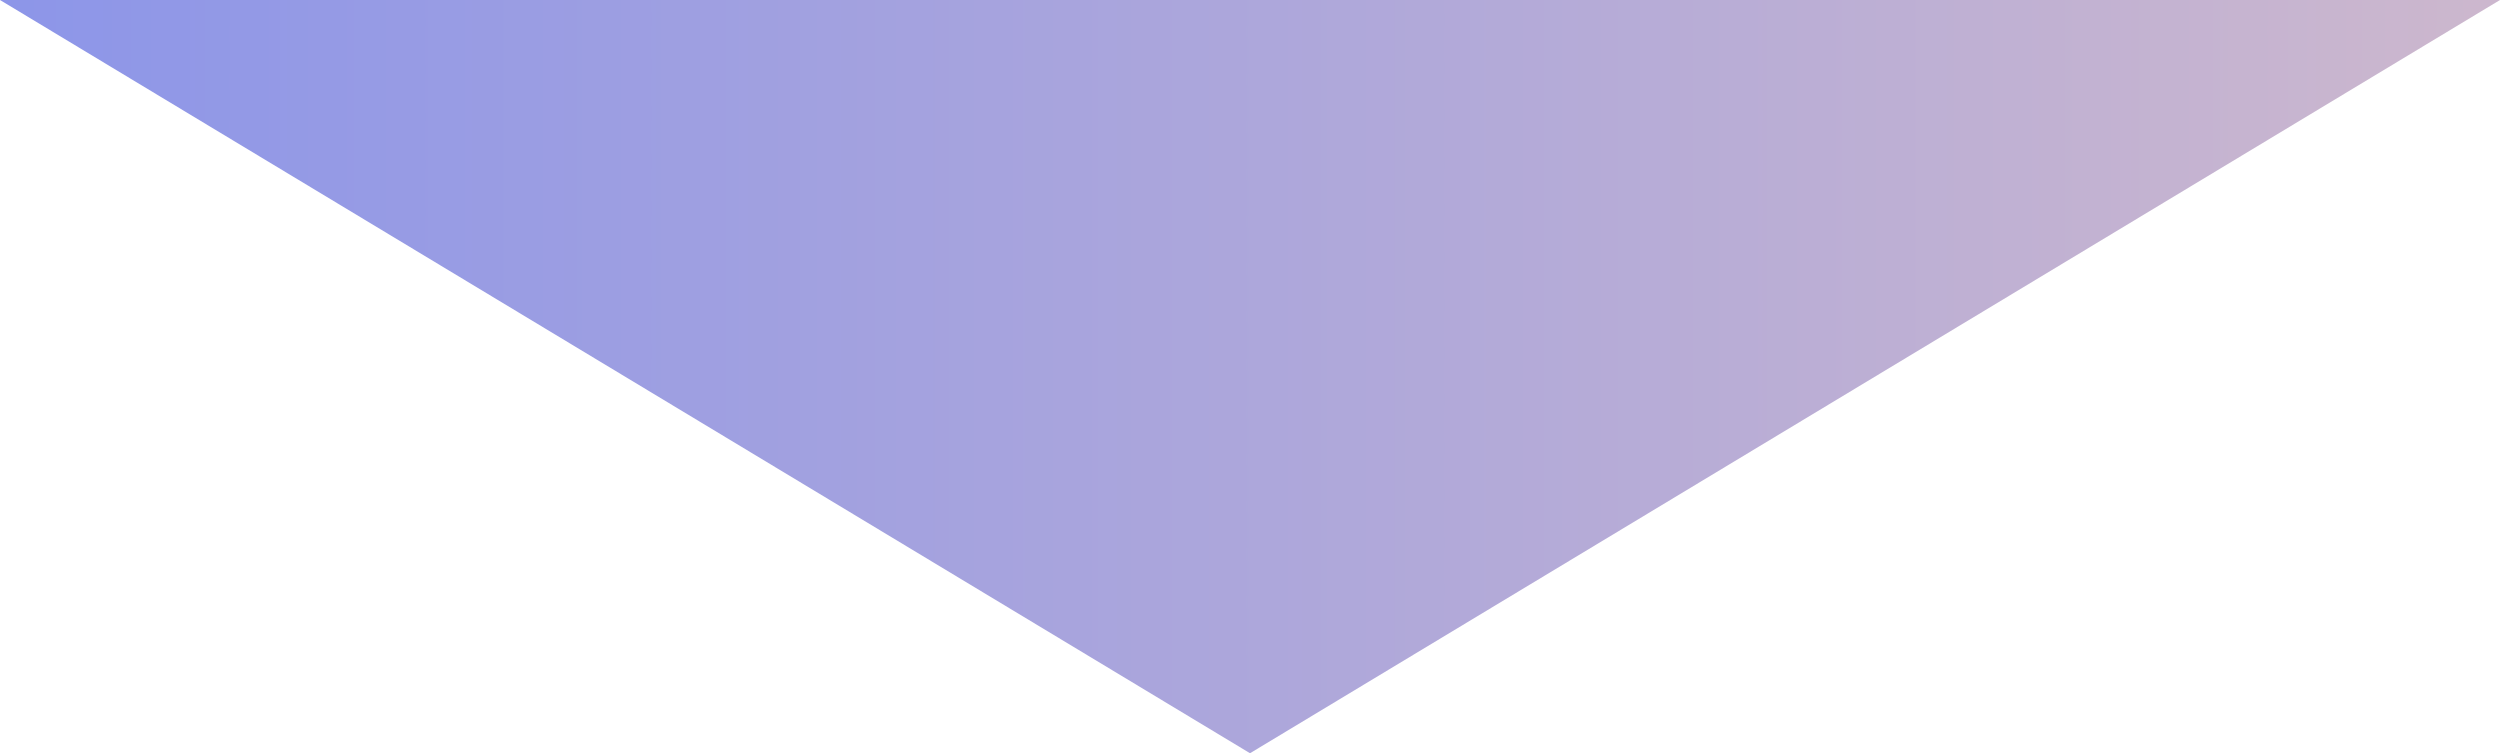 <?xml version="1.0" encoding="UTF-8"?>
<svg xmlns="http://www.w3.org/2000/svg" xmlns:xlink="http://www.w3.org/1999/xlink" viewBox="0 0 51.18 15.42">
  <defs>
    <style>
      .cls-1 {
        fill: url(#Degradado_sin_nombre_10970);
        mix-blend-mode: multiply;
      }

      .cls-2 {
        isolation: isolate;
      }
    </style>
    <linearGradient id="Degradado_sin_nombre_10970" data-name="Degradado sin nombre 10970" x1="-42.26" y1="7.71" x2="91.77" y2="7.71" gradientUnits="userSpaceOnUse">
      <stop offset="0" stop-color="#587aff"/>
      <stop offset="1" stop-color="#ffd2b8"/>
    </linearGradient>
  </defs>
  <g class="cls-2">
    <g id="_レイヤー_2" data-name="レイヤー 2">
      <g id="_文字" data-name="文字">
        <polygon class="cls-1" points="51.18 0 25.59 15.42 0 0 51.18 0"/>
      </g>
    </g>
  </g>
</svg>